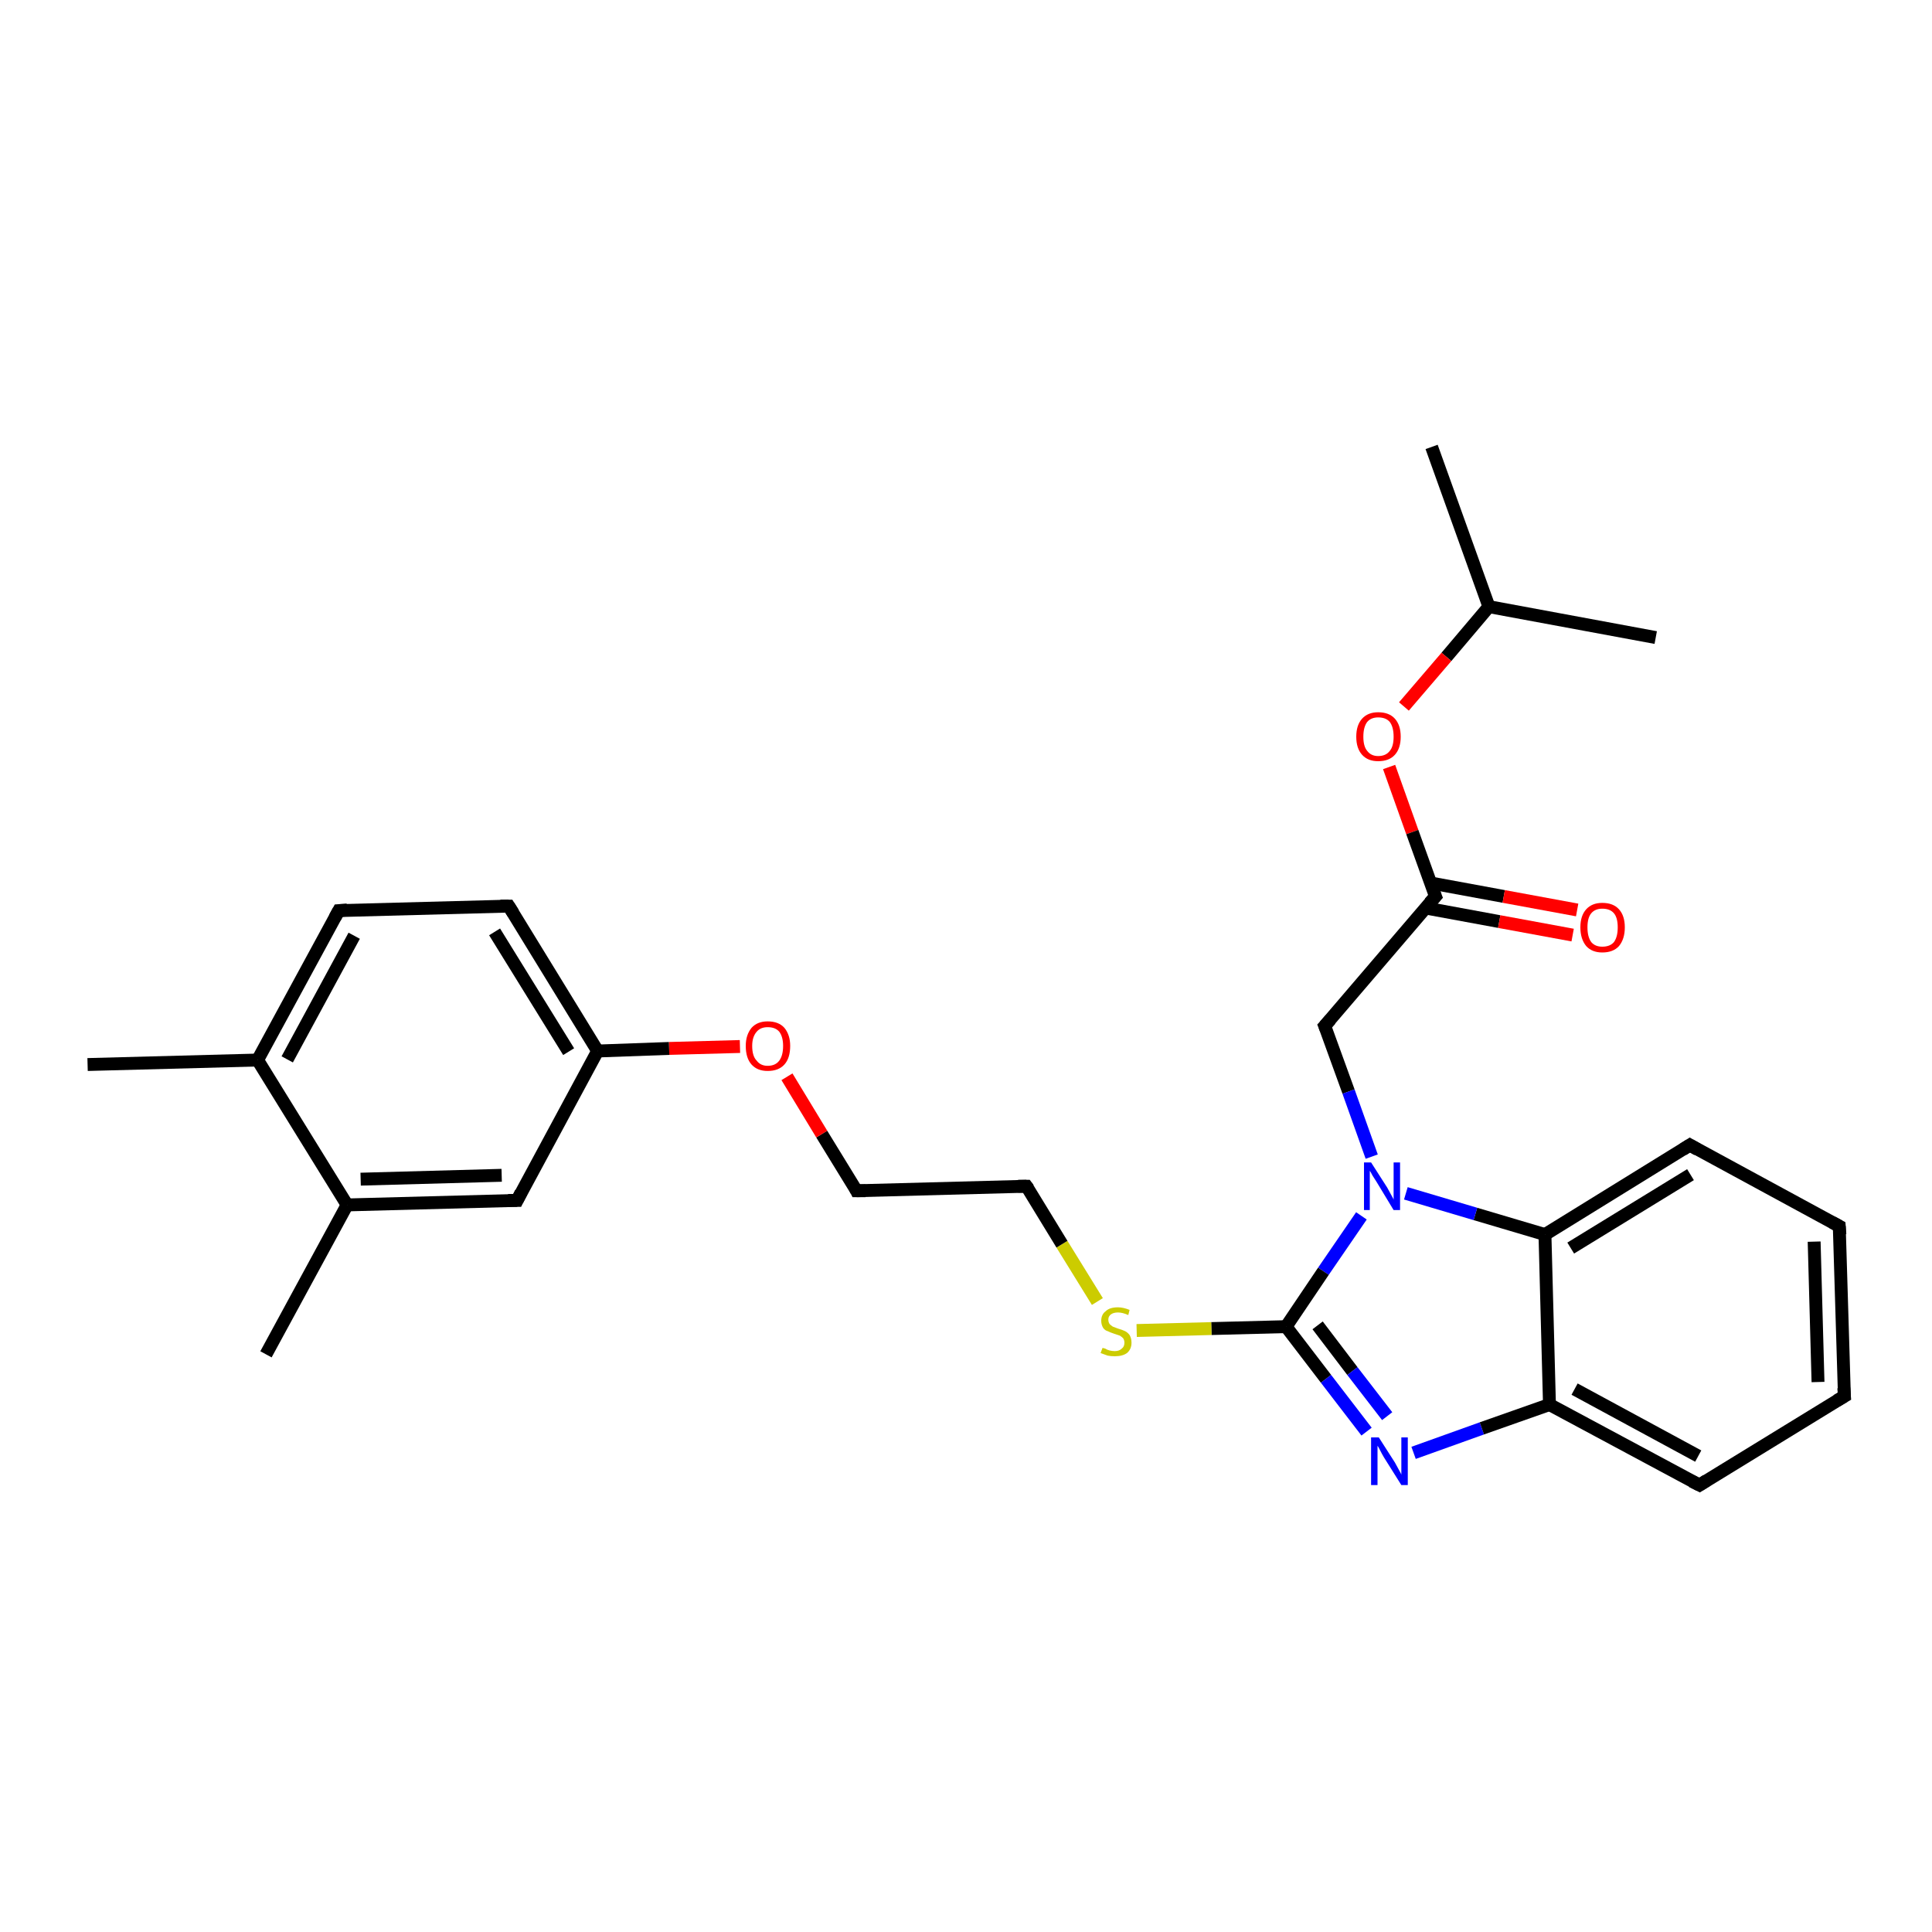 <?xml version='1.0' encoding='iso-8859-1'?>
<svg version='1.1' baseProfile='full'
              xmlns='http://www.w3.org/2000/svg'
                      xmlns:rdkit='http://www.rdkit.org/xml'
                      xmlns:xlink='http://www.w3.org/1999/xlink'
                  xml:space='preserve'
width='300px' height='300px' viewBox='0 0 300 300'>
<!-- END OF HEADER -->
<rect style='opacity:1.0;fill:#FFFFFF;stroke:none' width='300.0' height='300.0' x='0.0' y='0.0'> </rect>
<path class='bond-0 atom-0 atom-1' d='M 222.3,69.4 L 231.2,94.2' style='fill:none;fill-rule:evenodd;stroke:#000000;stroke-width:2.0px;stroke-linecap:butt;stroke-linejoin:miter;stroke-opacity:1' />
<path class='bond-1 atom-1 atom-2' d='M 231.2,94.2 L 257.1,99.0' style='fill:none;fill-rule:evenodd;stroke:#000000;stroke-width:2.0px;stroke-linecap:butt;stroke-linejoin:miter;stroke-opacity:1' />
<path class='bond-2 atom-1 atom-3' d='M 231.2,94.2 L 224.6,102.0' style='fill:none;fill-rule:evenodd;stroke:#000000;stroke-width:2.0px;stroke-linecap:butt;stroke-linejoin:miter;stroke-opacity:1' />
<path class='bond-2 atom-1 atom-3' d='M 224.6,102.0 L 218.0,109.7' style='fill:none;fill-rule:evenodd;stroke:#FF0000;stroke-width:2.0px;stroke-linecap:butt;stroke-linejoin:miter;stroke-opacity:1' />
<path class='bond-3 atom-3 atom-4' d='M 215.7,119.1 L 219.3,129.2' style='fill:none;fill-rule:evenodd;stroke:#FF0000;stroke-width:2.0px;stroke-linecap:butt;stroke-linejoin:miter;stroke-opacity:1' />
<path class='bond-3 atom-3 atom-4' d='M 219.3,129.2 L 222.9,139.2' style='fill:none;fill-rule:evenodd;stroke:#000000;stroke-width:2.0px;stroke-linecap:butt;stroke-linejoin:miter;stroke-opacity:1' />
<path class='bond-4 atom-4 atom-5' d='M 221.4,141.0 L 232.8,143.1' style='fill:none;fill-rule:evenodd;stroke:#000000;stroke-width:2.0px;stroke-linecap:butt;stroke-linejoin:miter;stroke-opacity:1' />
<path class='bond-4 atom-4 atom-5' d='M 232.8,143.1 L 244.2,145.2' style='fill:none;fill-rule:evenodd;stroke:#FF0000;stroke-width:2.0px;stroke-linecap:butt;stroke-linejoin:miter;stroke-opacity:1' />
<path class='bond-4 atom-4 atom-5' d='M 222.1,137.1 L 233.5,139.2' style='fill:none;fill-rule:evenodd;stroke:#000000;stroke-width:2.0px;stroke-linecap:butt;stroke-linejoin:miter;stroke-opacity:1' />
<path class='bond-4 atom-4 atom-5' d='M 233.5,139.2 L 244.9,141.3' style='fill:none;fill-rule:evenodd;stroke:#FF0000;stroke-width:2.0px;stroke-linecap:butt;stroke-linejoin:miter;stroke-opacity:1' />
<path class='bond-5 atom-4 atom-6' d='M 222.9,139.2 L 205.7,159.3' style='fill:none;fill-rule:evenodd;stroke:#000000;stroke-width:2.0px;stroke-linecap:butt;stroke-linejoin:miter;stroke-opacity:1' />
<path class='bond-6 atom-6 atom-7' d='M 205.7,159.3 L 209.4,169.5' style='fill:none;fill-rule:evenodd;stroke:#000000;stroke-width:2.0px;stroke-linecap:butt;stroke-linejoin:miter;stroke-opacity:1' />
<path class='bond-6 atom-6 atom-7' d='M 209.4,169.5 L 213.0,179.6' style='fill:none;fill-rule:evenodd;stroke:#0000FF;stroke-width:2.0px;stroke-linecap:butt;stroke-linejoin:miter;stroke-opacity:1' />
<path class='bond-7 atom-7 atom-8' d='M 211.4,188.8 L 205.5,197.4' style='fill:none;fill-rule:evenodd;stroke:#0000FF;stroke-width:2.0px;stroke-linecap:butt;stroke-linejoin:miter;stroke-opacity:1' />
<path class='bond-7 atom-7 atom-8' d='M 205.5,197.4 L 199.7,206.0' style='fill:none;fill-rule:evenodd;stroke:#000000;stroke-width:2.0px;stroke-linecap:butt;stroke-linejoin:miter;stroke-opacity:1' />
<path class='bond-8 atom-8 atom-9' d='M 199.7,206.0 L 188.1,206.3' style='fill:none;fill-rule:evenodd;stroke:#000000;stroke-width:2.0px;stroke-linecap:butt;stroke-linejoin:miter;stroke-opacity:1' />
<path class='bond-8 atom-8 atom-9' d='M 188.1,206.3 L 176.5,206.6' style='fill:none;fill-rule:evenodd;stroke:#CCCC00;stroke-width:2.0px;stroke-linecap:butt;stroke-linejoin:miter;stroke-opacity:1' />
<path class='bond-9 atom-9 atom-10' d='M 170.4,202.1 L 164.9,193.2' style='fill:none;fill-rule:evenodd;stroke:#CCCC00;stroke-width:2.0px;stroke-linecap:butt;stroke-linejoin:miter;stroke-opacity:1' />
<path class='bond-9 atom-9 atom-10' d='M 164.9,193.2 L 159.4,184.2' style='fill:none;fill-rule:evenodd;stroke:#000000;stroke-width:2.0px;stroke-linecap:butt;stroke-linejoin:miter;stroke-opacity:1' />
<path class='bond-10 atom-10 atom-11' d='M 159.4,184.2 L 133.0,184.9' style='fill:none;fill-rule:evenodd;stroke:#000000;stroke-width:2.0px;stroke-linecap:butt;stroke-linejoin:miter;stroke-opacity:1' />
<path class='bond-11 atom-11 atom-12' d='M 133.0,184.9 L 127.6,176.1' style='fill:none;fill-rule:evenodd;stroke:#000000;stroke-width:2.0px;stroke-linecap:butt;stroke-linejoin:miter;stroke-opacity:1' />
<path class='bond-11 atom-11 atom-12' d='M 127.6,176.1 L 122.2,167.2' style='fill:none;fill-rule:evenodd;stroke:#FF0000;stroke-width:2.0px;stroke-linecap:butt;stroke-linejoin:miter;stroke-opacity:1' />
<path class='bond-12 atom-12 atom-13' d='M 114.9,162.5 L 103.9,162.8' style='fill:none;fill-rule:evenodd;stroke:#FF0000;stroke-width:2.0px;stroke-linecap:butt;stroke-linejoin:miter;stroke-opacity:1' />
<path class='bond-12 atom-12 atom-13' d='M 103.9,162.8 L 92.8,163.2' style='fill:none;fill-rule:evenodd;stroke:#000000;stroke-width:2.0px;stroke-linecap:butt;stroke-linejoin:miter;stroke-opacity:1' />
<path class='bond-13 atom-13 atom-14' d='M 92.8,163.2 L 79.0,140.7' style='fill:none;fill-rule:evenodd;stroke:#000000;stroke-width:2.0px;stroke-linecap:butt;stroke-linejoin:miter;stroke-opacity:1' />
<path class='bond-13 atom-13 atom-14' d='M 88.3,163.3 L 76.8,144.7' style='fill:none;fill-rule:evenodd;stroke:#000000;stroke-width:2.0px;stroke-linecap:butt;stroke-linejoin:miter;stroke-opacity:1' />
<path class='bond-14 atom-14 atom-15' d='M 79.0,140.7 L 52.6,141.4' style='fill:none;fill-rule:evenodd;stroke:#000000;stroke-width:2.0px;stroke-linecap:butt;stroke-linejoin:miter;stroke-opacity:1' />
<path class='bond-15 atom-15 atom-16' d='M 52.6,141.4 L 40.0,164.6' style='fill:none;fill-rule:evenodd;stroke:#000000;stroke-width:2.0px;stroke-linecap:butt;stroke-linejoin:miter;stroke-opacity:1' />
<path class='bond-15 atom-15 atom-16' d='M 55.0,145.3 L 44.6,164.5' style='fill:none;fill-rule:evenodd;stroke:#000000;stroke-width:2.0px;stroke-linecap:butt;stroke-linejoin:miter;stroke-opacity:1' />
<path class='bond-16 atom-16 atom-17' d='M 40.0,164.6 L 13.6,165.3' style='fill:none;fill-rule:evenodd;stroke:#000000;stroke-width:2.0px;stroke-linecap:butt;stroke-linejoin:miter;stroke-opacity:1' />
<path class='bond-17 atom-16 atom-18' d='M 40.0,164.6 L 53.9,187.1' style='fill:none;fill-rule:evenodd;stroke:#000000;stroke-width:2.0px;stroke-linecap:butt;stroke-linejoin:miter;stroke-opacity:1' />
<path class='bond-18 atom-18 atom-19' d='M 53.9,187.1 L 41.3,210.3' style='fill:none;fill-rule:evenodd;stroke:#000000;stroke-width:2.0px;stroke-linecap:butt;stroke-linejoin:miter;stroke-opacity:1' />
<path class='bond-19 atom-18 atom-20' d='M 53.9,187.1 L 80.3,186.4' style='fill:none;fill-rule:evenodd;stroke:#000000;stroke-width:2.0px;stroke-linecap:butt;stroke-linejoin:miter;stroke-opacity:1' />
<path class='bond-19 atom-18 atom-20' d='M 56.0,183.1 L 77.9,182.5' style='fill:none;fill-rule:evenodd;stroke:#000000;stroke-width:2.0px;stroke-linecap:butt;stroke-linejoin:miter;stroke-opacity:1' />
<path class='bond-20 atom-8 atom-21' d='M 199.7,206.0 L 205.9,214.1' style='fill:none;fill-rule:evenodd;stroke:#000000;stroke-width:2.0px;stroke-linecap:butt;stroke-linejoin:miter;stroke-opacity:1' />
<path class='bond-20 atom-8 atom-21' d='M 205.9,214.1 L 212.2,222.3' style='fill:none;fill-rule:evenodd;stroke:#0000FF;stroke-width:2.0px;stroke-linecap:butt;stroke-linejoin:miter;stroke-opacity:1' />
<path class='bond-20 atom-8 atom-21' d='M 204.6,205.8 L 210.0,212.9' style='fill:none;fill-rule:evenodd;stroke:#000000;stroke-width:2.0px;stroke-linecap:butt;stroke-linejoin:miter;stroke-opacity:1' />
<path class='bond-20 atom-8 atom-21' d='M 210.0,212.9 L 215.4,219.9' style='fill:none;fill-rule:evenodd;stroke:#0000FF;stroke-width:2.0px;stroke-linecap:butt;stroke-linejoin:miter;stroke-opacity:1' />
<path class='bond-21 atom-21 atom-22' d='M 219.5,225.6 L 230.1,221.8' style='fill:none;fill-rule:evenodd;stroke:#0000FF;stroke-width:2.0px;stroke-linecap:butt;stroke-linejoin:miter;stroke-opacity:1' />
<path class='bond-21 atom-21 atom-22' d='M 230.1,221.8 L 240.6,218.1' style='fill:none;fill-rule:evenodd;stroke:#000000;stroke-width:2.0px;stroke-linecap:butt;stroke-linejoin:miter;stroke-opacity:1' />
<path class='bond-22 atom-22 atom-23' d='M 240.6,218.1 L 263.9,230.6' style='fill:none;fill-rule:evenodd;stroke:#000000;stroke-width:2.0px;stroke-linecap:butt;stroke-linejoin:miter;stroke-opacity:1' />
<path class='bond-22 atom-22 atom-23' d='M 244.5,215.7 L 263.7,226.1' style='fill:none;fill-rule:evenodd;stroke:#000000;stroke-width:2.0px;stroke-linecap:butt;stroke-linejoin:miter;stroke-opacity:1' />
<path class='bond-23 atom-23 atom-24' d='M 263.9,230.6 L 286.4,216.8' style='fill:none;fill-rule:evenodd;stroke:#000000;stroke-width:2.0px;stroke-linecap:butt;stroke-linejoin:miter;stroke-opacity:1' />
<path class='bond-24 atom-24 atom-25' d='M 286.4,216.8 L 285.6,190.4' style='fill:none;fill-rule:evenodd;stroke:#000000;stroke-width:2.0px;stroke-linecap:butt;stroke-linejoin:miter;stroke-opacity:1' />
<path class='bond-24 atom-24 atom-25' d='M 282.3,214.6 L 281.7,192.8' style='fill:none;fill-rule:evenodd;stroke:#000000;stroke-width:2.0px;stroke-linecap:butt;stroke-linejoin:miter;stroke-opacity:1' />
<path class='bond-25 atom-25 atom-26' d='M 285.6,190.4 L 262.4,177.8' style='fill:none;fill-rule:evenodd;stroke:#000000;stroke-width:2.0px;stroke-linecap:butt;stroke-linejoin:miter;stroke-opacity:1' />
<path class='bond-26 atom-26 atom-27' d='M 262.4,177.8 L 239.9,191.7' style='fill:none;fill-rule:evenodd;stroke:#000000;stroke-width:2.0px;stroke-linecap:butt;stroke-linejoin:miter;stroke-opacity:1' />
<path class='bond-26 atom-26 atom-27' d='M 262.5,182.4 L 243.9,193.8' style='fill:none;fill-rule:evenodd;stroke:#000000;stroke-width:2.0px;stroke-linecap:butt;stroke-linejoin:miter;stroke-opacity:1' />
<path class='bond-27 atom-27 atom-7' d='M 239.9,191.7 L 229.1,188.5' style='fill:none;fill-rule:evenodd;stroke:#000000;stroke-width:2.0px;stroke-linecap:butt;stroke-linejoin:miter;stroke-opacity:1' />
<path class='bond-27 atom-27 atom-7' d='M 229.1,188.5 L 218.3,185.3' style='fill:none;fill-rule:evenodd;stroke:#0000FF;stroke-width:2.0px;stroke-linecap:butt;stroke-linejoin:miter;stroke-opacity:1' />
<path class='bond-28 atom-20 atom-13' d='M 80.3,186.4 L 92.8,163.2' style='fill:none;fill-rule:evenodd;stroke:#000000;stroke-width:2.0px;stroke-linecap:butt;stroke-linejoin:miter;stroke-opacity:1' />
<path class='bond-29 atom-27 atom-22' d='M 239.9,191.7 L 240.6,218.1' style='fill:none;fill-rule:evenodd;stroke:#000000;stroke-width:2.0px;stroke-linecap:butt;stroke-linejoin:miter;stroke-opacity:1' />
<path d='M 222.7,138.7 L 222.9,139.2 L 222.0,140.2' style='fill:none;stroke:#000000;stroke-width:2.0px;stroke-linecap:butt;stroke-linejoin:miter;stroke-opacity:1;' />
<path d='M 206.6,158.3 L 205.7,159.3 L 205.9,159.8' style='fill:none;stroke:#000000;stroke-width:2.0px;stroke-linecap:butt;stroke-linejoin:miter;stroke-opacity:1;' />
<path d='M 159.7,184.6 L 159.4,184.2 L 158.1,184.2' style='fill:none;stroke:#000000;stroke-width:2.0px;stroke-linecap:butt;stroke-linejoin:miter;stroke-opacity:1;' />
<path d='M 134.4,184.9 L 133.0,184.9 L 132.8,184.5' style='fill:none;stroke:#000000;stroke-width:2.0px;stroke-linecap:butt;stroke-linejoin:miter;stroke-opacity:1;' />
<path d='M 79.7,141.8 L 79.0,140.7 L 77.7,140.7' style='fill:none;stroke:#000000;stroke-width:2.0px;stroke-linecap:butt;stroke-linejoin:miter;stroke-opacity:1;' />
<path d='M 53.9,141.3 L 52.6,141.4 L 52.0,142.5' style='fill:none;stroke:#000000;stroke-width:2.0px;stroke-linecap:butt;stroke-linejoin:miter;stroke-opacity:1;' />
<path d='M 78.9,186.4 L 80.3,186.4 L 80.9,185.2' style='fill:none;stroke:#000000;stroke-width:2.0px;stroke-linecap:butt;stroke-linejoin:miter;stroke-opacity:1;' />
<path d='M 262.7,230.0 L 263.9,230.6 L 265.0,229.9' style='fill:none;stroke:#000000;stroke-width:2.0px;stroke-linecap:butt;stroke-linejoin:miter;stroke-opacity:1;' />
<path d='M 285.2,217.5 L 286.4,216.8 L 286.3,215.5' style='fill:none;stroke:#000000;stroke-width:2.0px;stroke-linecap:butt;stroke-linejoin:miter;stroke-opacity:1;' />
<path d='M 285.7,191.7 L 285.6,190.4 L 284.5,189.8' style='fill:none;stroke:#000000;stroke-width:2.0px;stroke-linecap:butt;stroke-linejoin:miter;stroke-opacity:1;' />
<path d='M 263.6,178.5 L 262.4,177.8 L 261.3,178.5' style='fill:none;stroke:#000000;stroke-width:2.0px;stroke-linecap:butt;stroke-linejoin:miter;stroke-opacity:1;' />
<path class='atom-3' d='M 210.6 114.4
Q 210.6 112.6, 211.5 111.6
Q 212.4 110.6, 214.0 110.6
Q 215.7 110.6, 216.6 111.6
Q 217.5 112.6, 217.5 114.4
Q 217.5 116.2, 216.6 117.2
Q 215.7 118.2, 214.0 118.2
Q 212.4 118.2, 211.5 117.2
Q 210.6 116.2, 210.6 114.4
M 214.0 117.4
Q 215.2 117.4, 215.8 116.6
Q 216.4 115.9, 216.4 114.4
Q 216.4 112.9, 215.8 112.1
Q 215.2 111.4, 214.0 111.4
Q 212.9 111.4, 212.3 112.1
Q 211.7 112.9, 211.7 114.4
Q 211.7 115.9, 212.3 116.6
Q 212.9 117.4, 214.0 117.4
' fill='#FF0000'/>
<path class='atom-5' d='M 245.4 144.0
Q 245.4 142.2, 246.3 141.2
Q 247.2 140.2, 248.8 140.2
Q 250.5 140.2, 251.4 141.2
Q 252.3 142.2, 252.3 144.0
Q 252.3 145.8, 251.4 146.9
Q 250.5 147.9, 248.8 147.9
Q 247.2 147.9, 246.3 146.9
Q 245.4 145.8, 245.4 144.0
M 248.8 147.0
Q 250.0 147.0, 250.6 146.3
Q 251.2 145.5, 251.2 144.0
Q 251.2 142.5, 250.6 141.8
Q 250.0 141.1, 248.8 141.1
Q 247.7 141.1, 247.1 141.8
Q 246.5 142.5, 246.5 144.0
Q 246.5 145.5, 247.1 146.3
Q 247.7 147.0, 248.8 147.0
' fill='#FF0000'/>
<path class='atom-7' d='M 212.9 180.5
L 215.4 184.4
Q 215.6 184.8, 216.0 185.5
Q 216.4 186.2, 216.4 186.3
L 216.4 180.5
L 217.4 180.5
L 217.4 187.9
L 216.4 187.9
L 213.8 183.6
Q 213.5 183.1, 213.1 182.5
Q 212.8 181.9, 212.7 181.8
L 212.7 187.9
L 211.8 187.9
L 211.8 180.5
L 212.9 180.5
' fill='#0000FF'/>
<path class='atom-9' d='M 171.2 209.3
Q 171.2 209.3, 171.6 209.4
Q 171.9 209.6, 172.3 209.7
Q 172.7 209.8, 173.1 209.8
Q 173.8 209.8, 174.2 209.4
Q 174.6 209.1, 174.6 208.5
Q 174.6 208.1, 174.4 207.8
Q 174.2 207.6, 173.9 207.4
Q 173.6 207.3, 173.0 207.1
Q 172.4 206.9, 172.0 206.7
Q 171.6 206.6, 171.3 206.2
Q 171.0 205.7, 171.0 205.1
Q 171.0 204.1, 171.7 203.6
Q 172.3 203.0, 173.6 203.0
Q 174.4 203.0, 175.4 203.4
L 175.2 204.2
Q 174.3 203.8, 173.6 203.8
Q 172.9 203.8, 172.5 204.1
Q 172.1 204.4, 172.1 204.9
Q 172.1 205.3, 172.3 205.6
Q 172.5 205.8, 172.8 206.0
Q 173.1 206.1, 173.6 206.3
Q 174.3 206.5, 174.7 206.7
Q 175.1 206.9, 175.4 207.3
Q 175.7 207.8, 175.7 208.5
Q 175.7 209.5, 175.0 210.1
Q 174.3 210.6, 173.1 210.6
Q 172.5 210.6, 172.0 210.5
Q 171.5 210.3, 170.9 210.1
L 171.2 209.3
' fill='#CCCC00'/>
<path class='atom-12' d='M 115.8 162.4
Q 115.8 160.7, 116.7 159.6
Q 117.6 158.6, 119.2 158.6
Q 120.9 158.6, 121.8 159.6
Q 122.7 160.7, 122.7 162.4
Q 122.7 164.3, 121.8 165.3
Q 120.9 166.3, 119.2 166.3
Q 117.6 166.3, 116.7 165.3
Q 115.8 164.3, 115.8 162.4
M 119.2 165.5
Q 120.4 165.5, 121.0 164.7
Q 121.6 163.9, 121.6 162.4
Q 121.6 161.0, 121.0 160.2
Q 120.4 159.5, 119.2 159.5
Q 118.1 159.5, 117.5 160.2
Q 116.8 161.0, 116.8 162.4
Q 116.8 164.0, 117.5 164.7
Q 118.1 165.5, 119.2 165.5
' fill='#FF0000'/>
<path class='atom-21' d='M 214.1 223.2
L 216.6 227.1
Q 216.8 227.5, 217.2 228.2
Q 217.6 228.9, 217.6 229.0
L 217.6 223.2
L 218.6 223.2
L 218.6 230.6
L 217.6 230.6
L 214.9 226.3
Q 214.6 225.8, 214.3 225.2
Q 214.0 224.6, 213.9 224.5
L 213.9 230.6
L 212.9 230.6
L 212.9 223.2
L 214.1 223.2
' fill='#0000FF'/>
</svg>

